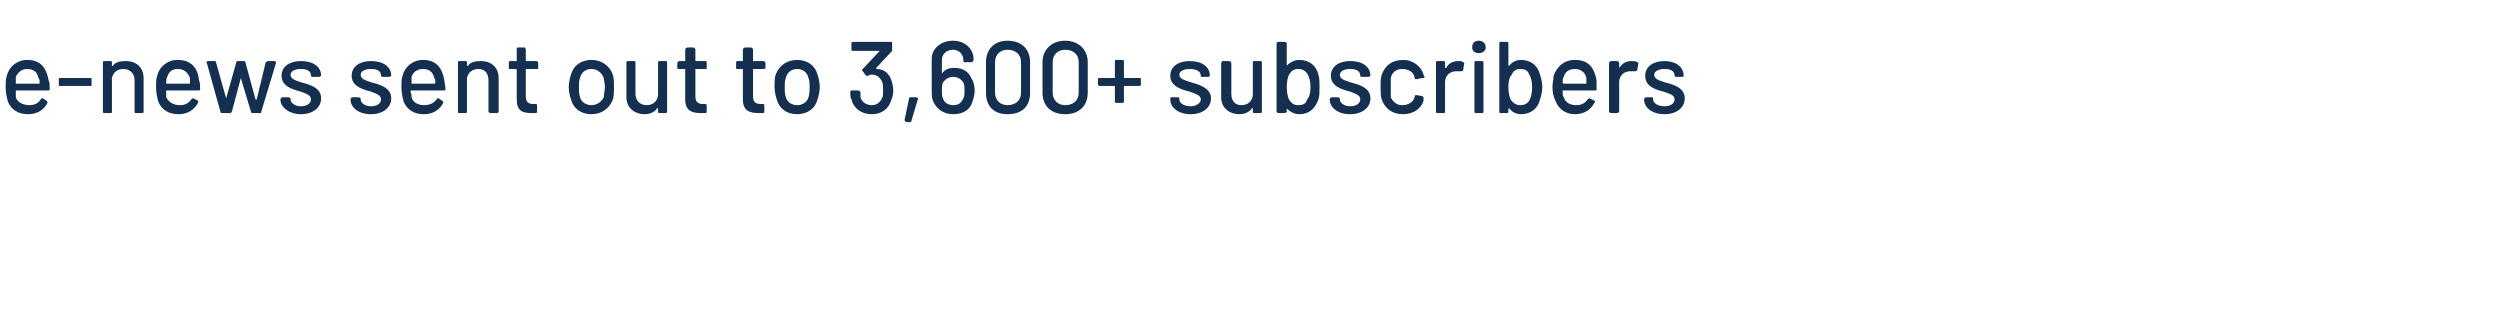 <?xml version="1.0" standalone="no"?><!DOCTYPE svg PUBLIC "-//W3C//DTD SVG 1.1//EN" "http://www.w3.org/Graphics/SVG/1.1/DTD/svg11.dtd"><svg xmlns="http://www.w3.org/2000/svg" version="1.1" width="221.1px" height="28.8px" viewBox="0 -1 221.1 28.8" style="top:-1px">  <desc>e news sent out to 3,600+ subscribers</desc>  <defs/>  <g id="Polygon161962">    <path d="M 3.6 7.8 C 3.6 7.7 3.7 7.7 3.8 7.7 C 3.8 7.7 4.1 7.9 4.1 7.9 C 4.2 8 4.2 8 4.2 8.1 C 3.9 8.7 3.3 9.1 2.5 9.1 C 1.6 9.1 1 8.7 0.7 8 C 0.6 7.6 0.5 7.2 0.5 6.7 C 0.5 6.3 0.5 6 0.6 5.7 C 0.8 4.9 1.5 4.3 2.4 4.3 C 3.6 4.3 4.1 5 4.3 6.1 C 4.4 6.3 4.4 6.6 4.4 6.9 C 4.4 7 4.3 7 4.2 7 C 4.2 7 1.4 7 1.4 7 C 1.4 7 1.4 7 1.4 7.1 C 1.4 7.3 1.4 7.5 1.4 7.6 C 1.5 8 2 8.3 2.6 8.3 C 3.1 8.3 3.4 8.1 3.6 7.8 Z M 1.4 5.8 C 1.4 5.9 1.4 6.1 1.4 6.3 C 1.4 6.3 1.4 6.4 1.4 6.4 C 1.4 6.4 3.5 6.4 3.5 6.4 C 3.5 6.4 3.5 6.3 3.5 6.3 C 3.5 6.1 3.5 6 3.4 5.9 C 3.3 5.4 3 5.1 2.4 5.1 C 1.9 5.1 1.6 5.4 1.4 5.8 Z M 5.2 6.5 C 5.2 6.5 5.2 6 5.2 6 C 5.2 5.9 5.2 5.9 5.3 5.9 C 5.3 5.9 8 5.9 8 5.9 C 8.1 5.9 8.1 5.9 8.1 6 C 8.1 6 8.1 6.5 8.1 6.5 C 8.1 6.6 8.1 6.6 8 6.6 C 8 6.6 5.3 6.6 5.3 6.6 C 5.2 6.6 5.2 6.6 5.2 6.5 Z M 12.7 5.9 C 12.7 5.9 12.7 8.9 12.7 8.9 C 12.7 8.9 12.7 9 12.6 9 C 12.6 9 12 9 12 9 C 11.9 9 11.9 8.9 11.9 8.9 C 11.9 8.9 11.9 6.1 11.9 6.1 C 11.9 5.5 11.5 5.1 10.9 5.1 C 10.4 5.1 10 5.4 9.9 5.9 C 9.9 5.9 9.9 8.9 9.9 8.9 C 9.9 8.9 9.9 9 9.8 9 C 9.8 9 9.2 9 9.2 9 C 9.1 9 9.1 8.9 9.1 8.9 C 9.1 8.9 9.1 4.6 9.1 4.6 C 9.1 4.5 9.1 4.4 9.2 4.4 C 9.2 4.4 9.8 4.4 9.8 4.4 C 9.9 4.4 9.9 4.5 9.9 4.6 C 9.9 4.6 9.9 4.8 9.9 4.8 C 9.9 4.8 10 4.9 10 4.8 C 10.2 4.5 10.6 4.4 11.1 4.4 C 12.1 4.4 12.7 5 12.7 5.9 Z M 16.9 7.8 C 17 7.7 17 7.7 17.1 7.7 C 17.1 7.7 17.5 7.9 17.5 7.9 C 17.5 8 17.6 8 17.5 8.1 C 17.2 8.7 16.6 9.1 15.8 9.1 C 14.9 9.1 14.3 8.7 14 8 C 13.9 7.6 13.8 7.2 13.8 6.7 C 13.8 6.3 13.8 6 13.9 5.7 C 14.1 4.9 14.8 4.3 15.7 4.3 C 16.9 4.3 17.5 5 17.6 6.1 C 17.7 6.3 17.7 6.6 17.7 6.9 C 17.7 7 17.6 7 17.6 7 C 17.6 7 14.7 7 14.7 7 C 14.7 7 14.7 7 14.7 7.1 C 14.7 7.3 14.7 7.5 14.7 7.6 C 14.9 8 15.3 8.3 15.9 8.3 C 16.4 8.3 16.7 8.1 16.9 7.8 Z M 14.8 5.8 C 14.7 5.9 14.7 6.1 14.7 6.3 C 14.7 6.3 14.7 6.4 14.7 6.4 C 14.7 6.4 16.8 6.4 16.8 6.4 C 16.8 6.4 16.8 6.3 16.8 6.3 C 16.8 6.1 16.8 6 16.8 5.9 C 16.6 5.4 16.3 5.1 15.7 5.1 C 15.2 5.1 14.9 5.4 14.8 5.8 Z M 19.5 8.9 C 19.5 8.9 18.3 4.6 18.3 4.6 C 18.2 4.5 18.3 4.4 18.4 4.4 C 18.4 4.4 19 4.4 19 4.4 C 19.1 4.4 19.1 4.5 19.1 4.5 C 19.1 4.5 20 7.7 20 7.7 C 20 7.8 20 7.8 20 7.7 C 20 7.7 20.9 4.5 20.9 4.5 C 20.9 4.5 20.9 4.4 21 4.4 C 21 4.4 21.6 4.4 21.6 4.4 C 21.7 4.4 21.7 4.5 21.7 4.5 C 21.7 4.5 22.6 7.8 22.6 7.8 C 22.6 7.8 22.7 7.8 22.7 7.8 C 22.7 7.8 23.5 4.5 23.5 4.5 C 23.6 4.5 23.6 4.4 23.7 4.4 C 23.7 4.4 24.3 4.4 24.3 4.4 C 24.4 4.4 24.4 4.5 24.4 4.6 C 24.4 4.6 23.1 8.9 23.1 8.9 C 23.1 9 23.1 9 23 9 C 23 9 22.4 9 22.4 9 C 22.3 9 22.2 9 22.2 8.9 C 22.2 8.9 21.3 5.9 21.3 5.9 C 21.3 5.9 21.3 5.9 21.3 5.9 C 21.3 5.9 20.5 8.9 20.5 8.9 C 20.4 9 20.4 9 20.3 9 C 20.3 9 19.7 9 19.7 9 C 19.6 9 19.5 9 19.5 8.9 Z M 24.8 7.8 C 24.8 7.8 24.8 7.8 24.8 7.8 C 24.8 7.7 24.9 7.6 25 7.6 C 25 7.6 25.5 7.6 25.5 7.6 C 25.6 7.6 25.7 7.7 25.7 7.7 C 25.7 7.7 25.7 7.8 25.7 7.8 C 25.7 8.1 26.1 8.4 26.6 8.4 C 27.2 8.4 27.5 8.1 27.5 7.8 C 27.5 7.4 27.1 7.3 26.6 7.1 C 25.8 6.9 24.9 6.6 24.9 5.7 C 24.9 4.9 25.6 4.4 26.6 4.4 C 27.7 4.4 28.4 4.9 28.4 5.7 C 28.4 5.7 28.3 5.8 28.2 5.8 C 28.2 5.8 27.7 5.8 27.7 5.8 C 27.6 5.8 27.5 5.8 27.5 5.7 C 27.5 5.7 27.5 5.7 27.5 5.7 C 27.5 5.3 27.2 5.1 26.6 5.1 C 26.1 5.1 25.7 5.3 25.7 5.6 C 25.7 6 26.1 6.1 26.7 6.3 C 27.5 6.5 28.4 6.8 28.4 7.7 C 28.4 8.5 27.7 9.1 26.6 9.1 C 25.6 9.1 24.8 8.5 24.8 7.8 Z M 31 7.8 C 31 7.8 31 7.8 31 7.8 C 31 7.7 31.1 7.6 31.2 7.6 C 31.2 7.6 31.7 7.6 31.7 7.6 C 31.8 7.6 31.9 7.7 31.9 7.7 C 31.9 7.7 31.9 7.8 31.9 7.8 C 31.9 8.1 32.3 8.4 32.8 8.4 C 33.4 8.4 33.7 8.1 33.7 7.8 C 33.7 7.4 33.3 7.3 32.8 7.1 C 32 6.9 31.1 6.6 31.1 5.7 C 31.1 4.9 31.8 4.4 32.8 4.4 C 33.9 4.4 34.6 4.9 34.6 5.7 C 34.6 5.7 34.5 5.8 34.4 5.8 C 34.4 5.8 33.9 5.8 33.9 5.8 C 33.8 5.8 33.7 5.8 33.7 5.7 C 33.7 5.7 33.7 5.7 33.7 5.7 C 33.7 5.3 33.4 5.1 32.8 5.1 C 32.3 5.1 31.9 5.3 31.9 5.6 C 31.9 6 32.3 6.1 32.9 6.3 C 33.7 6.5 34.6 6.8 34.6 7.7 C 34.6 8.5 33.9 9.1 32.8 9.1 C 31.7 9.1 31 8.5 31 7.8 Z M 38.6 7.8 C 38.6 7.7 38.7 7.7 38.8 7.7 C 38.8 7.7 39.1 7.9 39.1 7.9 C 39.2 8 39.2 8 39.2 8.1 C 38.9 8.7 38.3 9.1 37.5 9.1 C 36.6 9.1 36 8.7 35.7 8 C 35.6 7.6 35.5 7.2 35.5 6.7 C 35.5 6.3 35.5 6 35.6 5.7 C 35.8 4.9 36.5 4.3 37.4 4.3 C 38.6 4.3 39.1 5 39.3 6.1 C 39.3 6.3 39.4 6.6 39.4 6.9 C 39.4 7 39.3 7 39.2 7 C 39.2 7 36.4 7 36.4 7 C 36.4 7 36.3 7 36.3 7.1 C 36.4 7.3 36.4 7.5 36.4 7.6 C 36.5 8 36.9 8.3 37.5 8.3 C 38 8.3 38.4 8.1 38.6 7.8 Z M 36.4 5.8 C 36.4 5.9 36.4 6.1 36.4 6.3 C 36.4 6.3 36.4 6.4 36.4 6.4 C 36.4 6.4 38.4 6.4 38.4 6.4 C 38.5 6.4 38.5 6.3 38.5 6.3 C 38.5 6.1 38.5 6 38.4 5.9 C 38.3 5.4 38 5.1 37.4 5.1 C 36.9 5.1 36.5 5.4 36.4 5.8 Z M 44.1 5.9 C 44.1 5.9 44.1 8.9 44.1 8.9 C 44.1 8.9 44 9 44 9 C 44 9 43.4 9 43.4 9 C 43.3 9 43.2 8.9 43.2 8.9 C 43.2 8.9 43.2 6.1 43.2 6.1 C 43.2 5.5 42.9 5.1 42.3 5.1 C 41.8 5.1 41.4 5.4 41.3 5.9 C 41.3 5.9 41.3 8.9 41.3 8.9 C 41.3 8.9 41.3 9 41.2 9 C 41.2 9 40.6 9 40.6 9 C 40.5 9 40.5 8.9 40.5 8.9 C 40.5 8.9 40.5 4.6 40.5 4.6 C 40.5 4.5 40.5 4.4 40.6 4.4 C 40.6 4.4 41.2 4.4 41.2 4.4 C 41.3 4.4 41.3 4.5 41.3 4.6 C 41.3 4.6 41.3 4.8 41.3 4.8 C 41.3 4.8 41.3 4.9 41.4 4.8 C 41.6 4.5 42 4.4 42.5 4.4 C 43.5 4.4 44.1 5 44.1 5.9 Z M 47.5 5.1 C 47.5 5.1 46.5 5.1 46.5 5.1 C 46.5 5.1 46.5 5.1 46.5 5.2 C 46.5 5.2 46.5 7.5 46.5 7.5 C 46.5 8 46.7 8.2 47.2 8.2 C 47.2 8.2 47.4 8.2 47.4 8.2 C 47.5 8.2 47.5 8.3 47.5 8.4 C 47.5 8.4 47.5 8.8 47.5 8.8 C 47.5 8.9 47.5 9 47.4 9 C 47.3 9 47.2 9 47 9 C 46.2 9 45.7 8.8 45.7 7.8 C 45.7 7.8 45.7 5.2 45.7 5.2 C 45.7 5.1 45.6 5.1 45.6 5.1 C 45.6 5.1 45.1 5.1 45.1 5.1 C 45 5.1 45 5.1 45 5 C 45 5 45 4.6 45 4.6 C 45 4.5 45 4.4 45.1 4.4 C 45.1 4.4 45.6 4.4 45.6 4.4 C 45.6 4.4 45.7 4.4 45.7 4.4 C 45.7 4.4 45.7 3.4 45.7 3.4 C 45.7 3.3 45.7 3.2 45.8 3.2 C 45.8 3.2 46.4 3.2 46.4 3.2 C 46.4 3.2 46.5 3.3 46.5 3.4 C 46.5 3.4 46.5 4.4 46.5 4.4 C 46.5 4.4 46.5 4.4 46.5 4.4 C 46.5 4.4 47.5 4.4 47.5 4.4 C 47.5 4.4 47.6 4.5 47.6 4.6 C 47.6 4.6 47.6 5 47.6 5 C 47.6 5.1 47.5 5.1 47.5 5.1 Z M 50.5 7.8 C 50.4 7.5 50.3 7.1 50.3 6.7 C 50.3 6.3 50.4 5.9 50.5 5.6 C 50.7 4.8 51.4 4.3 52.3 4.3 C 53.2 4.3 53.9 4.8 54.2 5.6 C 54.3 5.9 54.3 6.3 54.3 6.7 C 54.3 7.1 54.3 7.5 54.2 7.8 C 53.9 8.6 53.2 9.1 52.3 9.1 C 51.4 9.1 50.7 8.6 50.5 7.8 Z M 53.4 7.6 C 53.4 7.3 53.5 7 53.5 6.7 C 53.5 6.4 53.4 6.1 53.4 5.9 C 53.2 5.4 52.8 5.1 52.3 5.1 C 51.8 5.1 51.4 5.4 51.3 5.9 C 51.2 6.1 51.2 6.4 51.2 6.7 C 51.2 7 51.2 7.3 51.3 7.6 C 51.4 8 51.8 8.3 52.3 8.3 C 52.8 8.3 53.2 8 53.4 7.6 Z M 58.3 4.4 C 58.3 4.4 58.9 4.4 58.9 4.4 C 59 4.4 59 4.5 59 4.6 C 59 4.6 59 8.9 59 8.9 C 59 8.9 59 9 58.9 9 C 58.9 9 58.3 9 58.3 9 C 58.2 9 58.2 8.9 58.2 8.9 C 58.2 8.9 58.2 8.6 58.2 8.6 C 58.2 8.6 58.1 8.5 58.1 8.6 C 57.9 8.9 57.5 9.1 57 9.1 C 56.2 9.1 55.4 8.6 55.4 7.6 C 55.4 7.6 55.4 4.6 55.4 4.6 C 55.4 4.5 55.4 4.4 55.5 4.4 C 55.5 4.4 56.1 4.4 56.1 4.4 C 56.2 4.4 56.2 4.5 56.2 4.6 C 56.2 4.6 56.2 7.3 56.2 7.3 C 56.2 7.9 56.6 8.3 57.2 8.3 C 57.8 8.3 58.2 7.9 58.2 7.3 C 58.2 7.3 58.2 4.6 58.2 4.6 C 58.2 4.5 58.2 4.4 58.3 4.4 Z M 62.4 5.1 C 62.4 5.1 61.5 5.1 61.5 5.1 C 61.5 5.1 61.5 5.1 61.5 5.2 C 61.5 5.2 61.5 7.5 61.5 7.5 C 61.5 8 61.7 8.2 62.2 8.2 C 62.2 8.2 62.4 8.2 62.4 8.2 C 62.5 8.2 62.5 8.3 62.5 8.4 C 62.5 8.4 62.5 8.8 62.5 8.8 C 62.5 8.9 62.5 9 62.4 9 C 62.2 9 62.1 9 62 9 C 61.2 9 60.6 8.8 60.6 7.8 C 60.6 7.8 60.6 5.2 60.6 5.2 C 60.6 5.1 60.6 5.1 60.6 5.1 C 60.6 5.1 60.1 5.1 60.1 5.1 C 60 5.1 59.9 5.1 59.9 5 C 59.9 5 59.9 4.6 59.9 4.6 C 59.9 4.5 60 4.4 60.1 4.4 C 60.1 4.4 60.6 4.4 60.6 4.4 C 60.6 4.4 60.6 4.4 60.6 4.4 C 60.6 4.4 60.6 3.4 60.6 3.4 C 60.6 3.3 60.7 3.2 60.8 3.2 C 60.8 3.2 61.3 3.2 61.3 3.2 C 61.4 3.2 61.5 3.3 61.5 3.4 C 61.5 3.4 61.5 4.4 61.5 4.4 C 61.5 4.4 61.5 4.4 61.5 4.4 C 61.5 4.4 62.4 4.4 62.4 4.4 C 62.5 4.4 62.5 4.5 62.5 4.6 C 62.5 4.6 62.5 5 62.5 5 C 62.5 5.1 62.5 5.1 62.4 5.1 Z M 67.5 5.1 C 67.5 5.1 66.6 5.1 66.6 5.1 C 66.6 5.1 66.6 5.1 66.6 5.2 C 66.6 5.2 66.6 7.5 66.6 7.5 C 66.6 8 66.8 8.2 67.3 8.2 C 67.3 8.2 67.5 8.2 67.5 8.2 C 67.6 8.2 67.6 8.3 67.6 8.4 C 67.6 8.4 67.6 8.8 67.6 8.8 C 67.6 8.9 67.6 9 67.5 9 C 67.4 9 67.2 9 67.1 9 C 66.3 9 65.7 8.8 65.7 7.8 C 65.7 7.8 65.7 5.2 65.7 5.2 C 65.7 5.1 65.7 5.1 65.7 5.1 C 65.7 5.1 65.2 5.1 65.2 5.1 C 65.1 5.1 65.1 5.1 65.1 5 C 65.1 5 65.1 4.6 65.1 4.6 C 65.1 4.5 65.1 4.4 65.2 4.4 C 65.2 4.4 65.7 4.4 65.7 4.4 C 65.7 4.4 65.7 4.4 65.7 4.4 C 65.7 4.4 65.7 3.4 65.7 3.4 C 65.7 3.3 65.8 3.2 65.9 3.2 C 65.9 3.2 66.4 3.2 66.4 3.2 C 66.5 3.2 66.6 3.3 66.6 3.4 C 66.6 3.4 66.6 4.4 66.6 4.4 C 66.6 4.4 66.6 4.4 66.6 4.4 C 66.6 4.4 67.5 4.4 67.5 4.4 C 67.6 4.4 67.7 4.5 67.7 4.6 C 67.7 4.6 67.7 5 67.7 5 C 67.7 5.1 67.6 5.1 67.5 5.1 Z M 68.7 7.8 C 68.6 7.5 68.5 7.1 68.5 6.7 C 68.5 6.3 68.5 5.9 68.6 5.6 C 68.9 4.8 69.6 4.3 70.5 4.3 C 71.4 4.3 72.1 4.8 72.3 5.6 C 72.4 5.9 72.5 6.3 72.5 6.7 C 72.5 7.1 72.4 7.5 72.3 7.8 C 72.1 8.6 71.4 9.1 70.5 9.1 C 69.6 9.1 68.9 8.6 68.7 7.8 Z M 71.5 7.6 C 71.6 7.3 71.6 7 71.6 6.7 C 71.6 6.4 71.6 6.1 71.5 5.9 C 71.4 5.4 71 5.1 70.5 5.1 C 70 5.1 69.6 5.4 69.5 5.9 C 69.4 6.1 69.4 6.4 69.4 6.7 C 69.4 7 69.4 7.3 69.5 7.6 C 69.6 8 70 8.3 70.5 8.3 C 71 8.3 71.4 8 71.5 7.6 Z M 79 7 C 79 7.4 78.9 7.7 78.8 7.9 C 78.6 8.6 78 9.1 77.1 9.1 C 76.2 9.1 75.5 8.6 75.3 7.8 C 75.2 7.6 75.2 7.4 75.2 7.2 C 75.2 7.1 75.2 7 75.3 7 C 75.3 7 75.9 7 75.9 7 C 76 7 76.1 7.1 76.1 7.2 C 76.1 7.3 76.1 7.5 76.1 7.6 C 76.2 8 76.6 8.3 77.1 8.3 C 77.5 8.3 77.8 8.1 78 7.7 C 78.1 7.5 78.1 7.3 78.1 7 C 78.1 6.7 78.1 6.4 78 6.2 C 77.8 5.8 77.5 5.6 77.1 5.6 C 77 5.6 76.9 5.6 76.8 5.7 C 76.7 5.7 76.6 5.7 76.6 5.7 C 76.6 5.7 76.3 5.3 76.3 5.3 C 76.2 5.2 76.2 5.2 76.3 5.1 C 76.3 5.1 77.8 3.5 77.8 3.5 C 77.8 3.5 77.8 3.5 77.8 3.5 C 77.8 3.5 75.4 3.5 75.4 3.5 C 75.3 3.5 75.3 3.4 75.3 3.3 C 75.3 3.3 75.3 2.8 75.3 2.8 C 75.3 2.8 75.3 2.7 75.4 2.7 C 75.4 2.7 78.8 2.7 78.8 2.7 C 78.9 2.7 78.9 2.8 78.9 2.8 C 78.9 2.8 78.9 3.4 78.9 3.4 C 78.9 3.4 78.9 3.5 78.9 3.5 C 78.9 3.5 77.5 5 77.5 5 C 77.5 5.1 77.5 5.1 77.5 5.1 C 78.2 5.1 78.6 5.5 78.8 6 C 78.9 6.3 79 6.6 79 7 Z M 80 9.6 C 80 9.6 80.4 7.7 80.4 7.7 C 80.4 7.6 80.5 7.6 80.5 7.6 C 80.5 7.6 81 7.6 81 7.6 C 81.1 7.6 81.2 7.7 81.2 7.7 C 81.2 7.7 80.6 9.7 80.6 9.7 C 80.6 9.7 80.6 9.8 80.5 9.8 C 80.5 9.8 80.2 9.8 80.2 9.8 C 80.1 9.8 80 9.7 80 9.6 Z M 85.9 5.9 C 86.1 6.2 86.2 6.6 86.2 7 C 86.2 7.4 86.1 7.7 86 8 C 85.8 8.7 85.2 9.1 84.3 9.1 C 83.4 9.1 82.8 8.6 82.5 7.9 C 82.4 7.6 82.4 7.3 82.4 7 C 82.4 7 82.4 4.2 82.4 4.2 C 82.4 3.3 83.2 2.6 84.3 2.6 C 85.3 2.6 86.1 3.3 86.1 4.2 C 86.1 4.2 86.1 4.3 86.1 4.3 C 86.1 4.4 86 4.5 85.9 4.5 C 85.9 4.5 85.3 4.5 85.3 4.5 C 85.2 4.5 85.2 4.4 85.2 4.4 C 85.2 4.4 85.2 4.3 85.2 4.3 C 85.2 3.8 84.8 3.4 84.3 3.4 C 83.7 3.4 83.3 3.8 83.3 4.3 C 83.3 4.3 83.3 5.5 83.3 5.5 C 83.3 5.5 83.3 5.5 83.3 5.5 C 83.6 5.1 84 5 84.4 5 C 85.2 5 85.7 5.4 85.9 5.9 C 85.9 5.9 85.9 5.9 85.9 5.9 Z M 85.2 7.7 C 85.3 7.5 85.3 7.3 85.3 7 C 85.3 6.7 85.3 6.5 85.2 6.3 C 85 6 84.7 5.8 84.3 5.8 C 83.9 5.8 83.6 6 83.4 6.3 C 83.3 6.5 83.3 6.8 83.3 7.1 C 83.3 7.3 83.3 7.5 83.4 7.7 C 83.5 8.1 83.9 8.3 84.3 8.3 C 84.8 8.3 85 8.1 85.2 7.7 C 85.2 7.7 85.2 7.7 85.2 7.7 Z M 87.2 7.2 C 87.2 7.2 87.2 4.5 87.2 4.5 C 87.2 3.4 87.9 2.6 89.1 2.6 C 90.4 2.6 91.1 3.4 91.1 4.5 C 91.1 4.5 91.1 7.2 91.1 7.2 C 91.1 8.4 90.4 9.1 89.1 9.1 C 87.9 9.1 87.2 8.4 87.2 7.2 Z M 90.3 7.2 C 90.3 7.2 90.3 4.5 90.3 4.5 C 90.3 3.8 89.8 3.4 89.1 3.4 C 88.5 3.4 88 3.8 88 4.5 C 88 4.5 88 7.2 88 7.2 C 88 7.9 88.5 8.3 89.1 8.3 C 89.8 8.3 90.3 7.9 90.3 7.2 Z M 92.2 7.2 C 92.2 7.2 92.2 4.5 92.2 4.5 C 92.2 3.4 93 2.6 94.2 2.6 C 95.4 2.6 96.2 3.4 96.2 4.5 C 96.2 4.5 96.2 7.2 96.2 7.2 C 96.2 8.4 95.4 9.1 94.2 9.1 C 93 9.1 92.2 8.4 92.2 7.2 Z M 95.4 7.2 C 95.4 7.2 95.4 4.5 95.4 4.5 C 95.4 3.8 94.9 3.4 94.2 3.4 C 93.6 3.4 93.1 3.8 93.1 4.5 C 93.1 4.5 93.1 7.2 93.1 7.2 C 93.1 7.9 93.6 8.3 94.2 8.3 C 94.9 8.3 95.4 7.9 95.4 7.2 Z M 100.9 6 C 100.9 6 100.9 6.5 100.9 6.5 C 100.9 6.5 100.9 6.6 100.8 6.6 C 100.8 6.6 99.4 6.6 99.4 6.6 C 99.4 6.6 99.4 6.6 99.4 6.6 C 99.4 6.6 99.4 8 99.4 8 C 99.4 8.1 99.3 8.1 99.3 8.1 C 99.3 8.1 98.8 8.1 98.8 8.1 C 98.7 8.1 98.6 8.1 98.6 8 C 98.6 8 98.6 6.6 98.6 6.6 C 98.6 6.6 98.6 6.6 98.6 6.6 C 98.6 6.6 97.2 6.6 97.2 6.6 C 97.2 6.6 97.1 6.5 97.1 6.5 C 97.1 6.5 97.1 6 97.1 6 C 97.1 5.9 97.2 5.9 97.2 5.9 C 97.2 5.9 98.6 5.9 98.6 5.9 C 98.6 5.9 98.6 5.8 98.6 5.8 C 98.6 5.8 98.6 4.4 98.6 4.4 C 98.6 4.3 98.7 4.3 98.8 4.3 C 98.8 4.3 99.3 4.3 99.3 4.3 C 99.3 4.3 99.4 4.3 99.4 4.4 C 99.4 4.4 99.4 5.8 99.4 5.8 C 99.4 5.8 99.4 5.9 99.4 5.9 C 99.4 5.9 100.8 5.9 100.8 5.9 C 100.9 5.9 100.9 5.9 100.9 6 Z M 103.5 7.8 C 103.5 7.8 103.5 7.8 103.5 7.8 C 103.5 7.7 103.5 7.6 103.6 7.6 C 103.6 7.6 104.2 7.6 104.2 7.6 C 104.3 7.6 104.3 7.7 104.3 7.7 C 104.3 7.7 104.3 7.8 104.3 7.8 C 104.3 8.1 104.7 8.4 105.3 8.4 C 105.8 8.4 106.2 8.1 106.2 7.8 C 106.2 7.4 105.7 7.3 105.2 7.1 C 104.4 6.9 103.5 6.6 103.5 5.7 C 103.5 4.9 104.2 4.4 105.2 4.4 C 106.3 4.4 107 4.9 107 5.7 C 107 5.7 106.9 5.8 106.9 5.8 C 106.9 5.8 106.3 5.8 106.3 5.8 C 106.2 5.8 106.2 5.8 106.2 5.7 C 106.2 5.7 106.2 5.7 106.2 5.7 C 106.2 5.3 105.8 5.1 105.2 5.1 C 104.7 5.1 104.3 5.3 104.3 5.6 C 104.3 6 104.8 6.1 105.4 6.3 C 106.1 6.5 107.1 6.8 107.1 7.7 C 107.1 8.5 106.4 9.1 105.3 9.1 C 104.2 9.1 103.5 8.5 103.5 7.8 Z M 110.9 4.4 C 110.9 4.4 111.5 4.4 111.5 4.4 C 111.6 4.4 111.6 4.5 111.6 4.6 C 111.6 4.6 111.6 8.9 111.6 8.9 C 111.6 8.9 111.6 9 111.5 9 C 111.5 9 110.9 9 110.9 9 C 110.8 9 110.8 8.9 110.8 8.9 C 110.8 8.9 110.8 8.6 110.8 8.6 C 110.8 8.6 110.8 8.5 110.7 8.6 C 110.5 8.9 110.1 9.1 109.6 9.1 C 108.8 9.1 108 8.6 108 7.6 C 108 7.6 108 4.6 108 4.6 C 108 4.5 108.1 4.4 108.1 4.4 C 108.1 4.4 108.7 4.4 108.7 4.4 C 108.8 4.4 108.9 4.5 108.9 4.6 C 108.9 4.6 108.9 7.3 108.9 7.3 C 108.9 7.9 109.2 8.3 109.8 8.3 C 110.4 8.3 110.8 7.9 110.8 7.3 C 110.8 7.3 110.8 4.6 110.8 4.6 C 110.8 4.5 110.8 4.4 110.9 4.4 Z M 116.6 5.6 C 116.7 5.9 116.7 6.3 116.7 6.7 C 116.7 7.1 116.7 7.5 116.6 7.8 C 116.3 8.6 115.8 9.1 114.9 9.1 C 114.5 9.1 114.1 8.9 113.8 8.6 C 113.8 8.6 113.8 8.6 113.8 8.6 C 113.8 8.6 113.8 8.9 113.8 8.9 C 113.8 8.9 113.7 9 113.6 9 C 113.6 9 113 9 113 9 C 113 9 112.9 8.9 112.9 8.9 C 112.9 8.9 112.9 2.8 112.9 2.8 C 112.9 2.8 113 2.7 113 2.7 C 113 2.7 113.6 2.7 113.6 2.7 C 113.7 2.7 113.8 2.8 113.8 2.8 C 113.8 2.8 113.8 4.8 113.8 4.8 C 113.8 4.8 113.8 4.8 113.8 4.8 C 114.1 4.5 114.5 4.3 114.9 4.3 C 115.8 4.3 116.4 4.8 116.6 5.6 C 116.6 5.6 116.6 5.6 116.6 5.6 Z M 115.6 7.8 C 115.8 7.6 115.9 7.2 115.9 6.7 C 115.9 6.2 115.8 5.8 115.6 5.5 C 115.4 5.2 115.1 5.1 114.8 5.1 C 114.4 5.1 114.2 5.3 114 5.6 C 113.9 5.8 113.8 6.2 113.8 6.7 C 113.8 7.2 113.9 7.6 114 7.8 C 114.2 8.1 114.4 8.3 114.8 8.3 C 115.2 8.3 115.5 8.2 115.6 7.8 C 115.6 7.8 115.6 7.8 115.6 7.8 Z M 117.6 7.8 C 117.6 7.8 117.6 7.8 117.6 7.8 C 117.6 7.7 117.7 7.6 117.8 7.6 C 117.8 7.6 118.3 7.6 118.3 7.6 C 118.4 7.6 118.5 7.7 118.5 7.7 C 118.5 7.7 118.5 7.8 118.5 7.8 C 118.5 8.1 118.9 8.4 119.4 8.4 C 120 8.4 120.3 8.1 120.3 7.8 C 120.3 7.4 119.9 7.3 119.4 7.1 C 118.6 6.9 117.7 6.6 117.7 5.7 C 117.7 4.9 118.4 4.4 119.4 4.4 C 120.5 4.4 121.2 4.9 121.2 5.7 C 121.2 5.7 121.1 5.8 121 5.8 C 121 5.8 120.5 5.8 120.5 5.8 C 120.4 5.8 120.3 5.8 120.3 5.7 C 120.3 5.7 120.3 5.7 120.3 5.7 C 120.3 5.3 120 5.1 119.4 5.1 C 118.9 5.1 118.5 5.3 118.5 5.6 C 118.5 6 118.9 6.1 119.5 6.3 C 120.3 6.5 121.2 6.8 121.2 7.7 C 121.2 8.5 120.5 9.1 119.4 9.1 C 118.3 9.1 117.6 8.5 117.6 7.8 Z M 122.2 7.8 C 122.1 7.5 122.1 7.1 122.1 6.7 C 122.1 6.2 122.1 5.9 122.2 5.6 C 122.5 4.8 123.1 4.3 124.1 4.3 C 125 4.3 125.7 4.9 125.9 5.6 C 125.9 5.6 125.9 5.7 126 5.8 C 126 5.9 125.9 5.9 125.8 5.9 C 125.8 5.9 125.3 6 125.3 6 C 125.2 6 125.1 6 125.1 5.9 C 125.1 5.9 125.1 5.8 125.1 5.8 C 125 5.4 124.6 5.1 124 5.1 C 123.5 5.1 123.1 5.4 123 5.9 C 123 6 123 6.3 123 6.7 C 123 7.1 123 7.4 123 7.6 C 123.2 8 123.5 8.3 124 8.3 C 124.6 8.3 125 8 125.1 7.6 C 125.08 7.59 125.1 7.6 125.1 7.6 C 125.1 7.6 125.08 7.56 125.1 7.6 C 125.1 7.5 125.2 7.4 125.2 7.4 C 125.2 7.4 125.8 7.5 125.8 7.5 C 125.9 7.6 125.9 7.6 125.9 7.7 C 125.9 7.7 125.9 7.8 125.9 7.9 C 125.7 8.6 125 9.1 124.1 9.1 C 123.1 9.1 122.5 8.6 122.2 7.8 Z M 129.4 4.5 C 129.5 4.5 129.5 4.6 129.5 4.6 C 129.5 4.6 129.4 5.2 129.4 5.2 C 129.4 5.3 129.3 5.3 129.2 5.3 C 129.1 5.3 129 5.3 128.8 5.3 C 128.2 5.3 127.8 5.7 127.8 6.3 C 127.8 6.3 127.8 8.9 127.8 8.9 C 127.8 8.9 127.8 9 127.7 9 C 127.7 9 127.1 9 127.1 9 C 127 9 127 8.9 127 8.9 C 127 8.9 127 4.6 127 4.6 C 127 4.5 127 4.4 127.1 4.4 C 127.1 4.4 127.7 4.4 127.7 4.4 C 127.8 4.4 127.8 4.5 127.8 4.6 C 127.8 4.6 127.8 5 127.8 5 C 127.8 5 127.8 5 127.9 5 C 128.1 4.6 128.5 4.4 129 4.4 C 129.2 4.4 129.3 4.4 129.4 4.5 Z M 130.2 3.2 C 130.2 2.8 130.4 2.6 130.8 2.6 C 131.1 2.6 131.4 2.8 131.4 3.2 C 131.4 3.5 131.1 3.7 130.8 3.7 C 130.4 3.7 130.2 3.5 130.2 3.2 Z M 130.4 8.9 C 130.4 8.9 130.4 4.6 130.4 4.6 C 130.4 4.5 130.4 4.4 130.5 4.4 C 130.5 4.4 131.1 4.4 131.1 4.4 C 131.2 4.4 131.2 4.5 131.2 4.6 C 131.2 4.6 131.2 8.9 131.2 8.9 C 131.2 8.9 131.2 9 131.1 9 C 131.1 9 130.5 9 130.5 9 C 130.4 9 130.4 8.9 130.4 8.9 Z M 136.2 5.6 C 136.3 5.9 136.4 6.3 136.4 6.7 C 136.4 7.1 136.3 7.5 136.2 7.8 C 136 8.6 135.4 9.1 134.5 9.1 C 134.1 9.1 133.7 8.9 133.5 8.6 C 133.4 8.6 133.4 8.6 133.4 8.6 C 133.4 8.6 133.4 8.9 133.4 8.9 C 133.4 8.9 133.4 9 133.3 9 C 133.3 9 132.7 9 132.7 9 C 132.6 9 132.6 8.9 132.6 8.9 C 132.6 8.9 132.6 2.8 132.6 2.8 C 132.6 2.8 132.6 2.7 132.7 2.7 C 132.7 2.7 133.3 2.7 133.3 2.7 C 133.4 2.7 133.4 2.8 133.4 2.8 C 133.4 2.8 133.4 4.8 133.4 4.8 C 133.4 4.8 133.4 4.8 133.5 4.8 C 133.7 4.5 134.1 4.3 134.5 4.3 C 135.4 4.3 136 4.8 136.2 5.6 C 136.2 5.6 136.2 5.6 136.2 5.6 Z M 135.3 7.8 C 135.4 7.6 135.5 7.2 135.5 6.7 C 135.5 6.2 135.4 5.8 135.2 5.5 C 135.1 5.2 134.8 5.1 134.4 5.1 C 134.1 5.1 133.8 5.3 133.7 5.6 C 133.5 5.8 133.4 6.2 133.4 6.7 C 133.4 7.2 133.5 7.6 133.6 7.8 C 133.8 8.1 134.1 8.3 134.4 8.3 C 134.8 8.3 135.1 8.2 135.3 7.8 C 135.3 7.8 135.3 7.8 135.3 7.8 Z M 140.4 7.8 C 140.5 7.7 140.5 7.7 140.6 7.7 C 140.6 7.7 141 7.9 141 7.9 C 141.1 8 141.1 8 141 8.1 C 140.7 8.7 140.1 9.1 139.3 9.1 C 138.5 9.1 137.9 8.7 137.6 8 C 137.4 7.6 137.3 7.2 137.3 6.7 C 137.3 6.3 137.4 6 137.4 5.7 C 137.7 4.9 138.3 4.3 139.3 4.3 C 140.5 4.3 141 5 141.2 6.1 C 141.2 6.3 141.2 6.6 141.2 6.9 C 141.2 7 141.2 7 141.1 7 C 141.1 7 138.2 7 138.2 7 C 138.2 7 138.2 7 138.2 7.1 C 138.2 7.3 138.2 7.5 138.3 7.6 C 138.4 8 138.8 8.3 139.4 8.3 C 139.9 8.3 140.2 8.1 140.4 7.8 Z M 138.3 5.8 C 138.2 5.9 138.2 6.1 138.2 6.3 C 138.2 6.3 138.2 6.4 138.3 6.4 C 138.3 6.4 140.3 6.4 140.3 6.4 C 140.3 6.4 140.3 6.3 140.3 6.3 C 140.3 6.1 140.3 6 140.3 5.9 C 140.2 5.4 139.8 5.1 139.3 5.1 C 138.7 5.1 138.4 5.4 138.3 5.8 Z M 144.8 4.5 C 144.9 4.5 144.9 4.6 144.9 4.6 C 144.9 4.6 144.8 5.2 144.8 5.2 C 144.7 5.3 144.7 5.3 144.6 5.3 C 144.5 5.3 144.3 5.3 144.2 5.3 C 143.6 5.3 143.2 5.7 143.2 6.3 C 143.2 6.3 143.2 8.9 143.2 8.9 C 143.2 8.9 143.1 9 143 9 C 143 9 142.5 9 142.5 9 C 142.4 9 142.3 8.9 142.3 8.9 C 142.3 8.9 142.3 4.6 142.3 4.6 C 142.3 4.5 142.4 4.4 142.5 4.4 C 142.5 4.4 143 4.4 143 4.4 C 143.1 4.4 143.2 4.5 143.2 4.6 C 143.2 4.6 143.2 5 143.2 5 C 143.2 5 143.2 5 143.2 5 C 143.5 4.6 143.8 4.4 144.3 4.4 C 144.5 4.4 144.7 4.4 144.8 4.5 Z M 145.4 7.8 C 145.4 7.8 145.4 7.8 145.4 7.8 C 145.4 7.7 145.5 7.6 145.6 7.6 C 145.6 7.6 146.1 7.6 146.1 7.6 C 146.2 7.6 146.2 7.7 146.2 7.7 C 146.2 7.7 146.2 7.8 146.2 7.8 C 146.2 8.1 146.6 8.4 147.2 8.4 C 147.8 8.4 148.1 8.1 148.1 7.8 C 148.1 7.4 147.7 7.3 147.1 7.1 C 146.3 6.9 145.5 6.6 145.5 5.7 C 145.5 4.9 146.2 4.4 147.2 4.4 C 148.2 4.4 148.9 4.9 148.9 5.7 C 148.9 5.7 148.9 5.8 148.8 5.8 C 148.8 5.8 148.3 5.8 148.3 5.8 C 148.2 5.8 148.1 5.8 148.1 5.7 C 148.1 5.7 148.1 5.7 148.1 5.7 C 148.1 5.3 147.8 5.1 147.2 5.1 C 146.7 5.1 146.3 5.3 146.3 5.6 C 146.3 6 146.7 6.1 147.3 6.3 C 148.1 6.5 149 6.8 149 7.7 C 149 8.5 148.3 9.1 147.2 9.1 C 146.1 9.1 145.4 8.5 145.4 7.8 Z " stroke="none" fill="#142f50"/>  </g></svg>